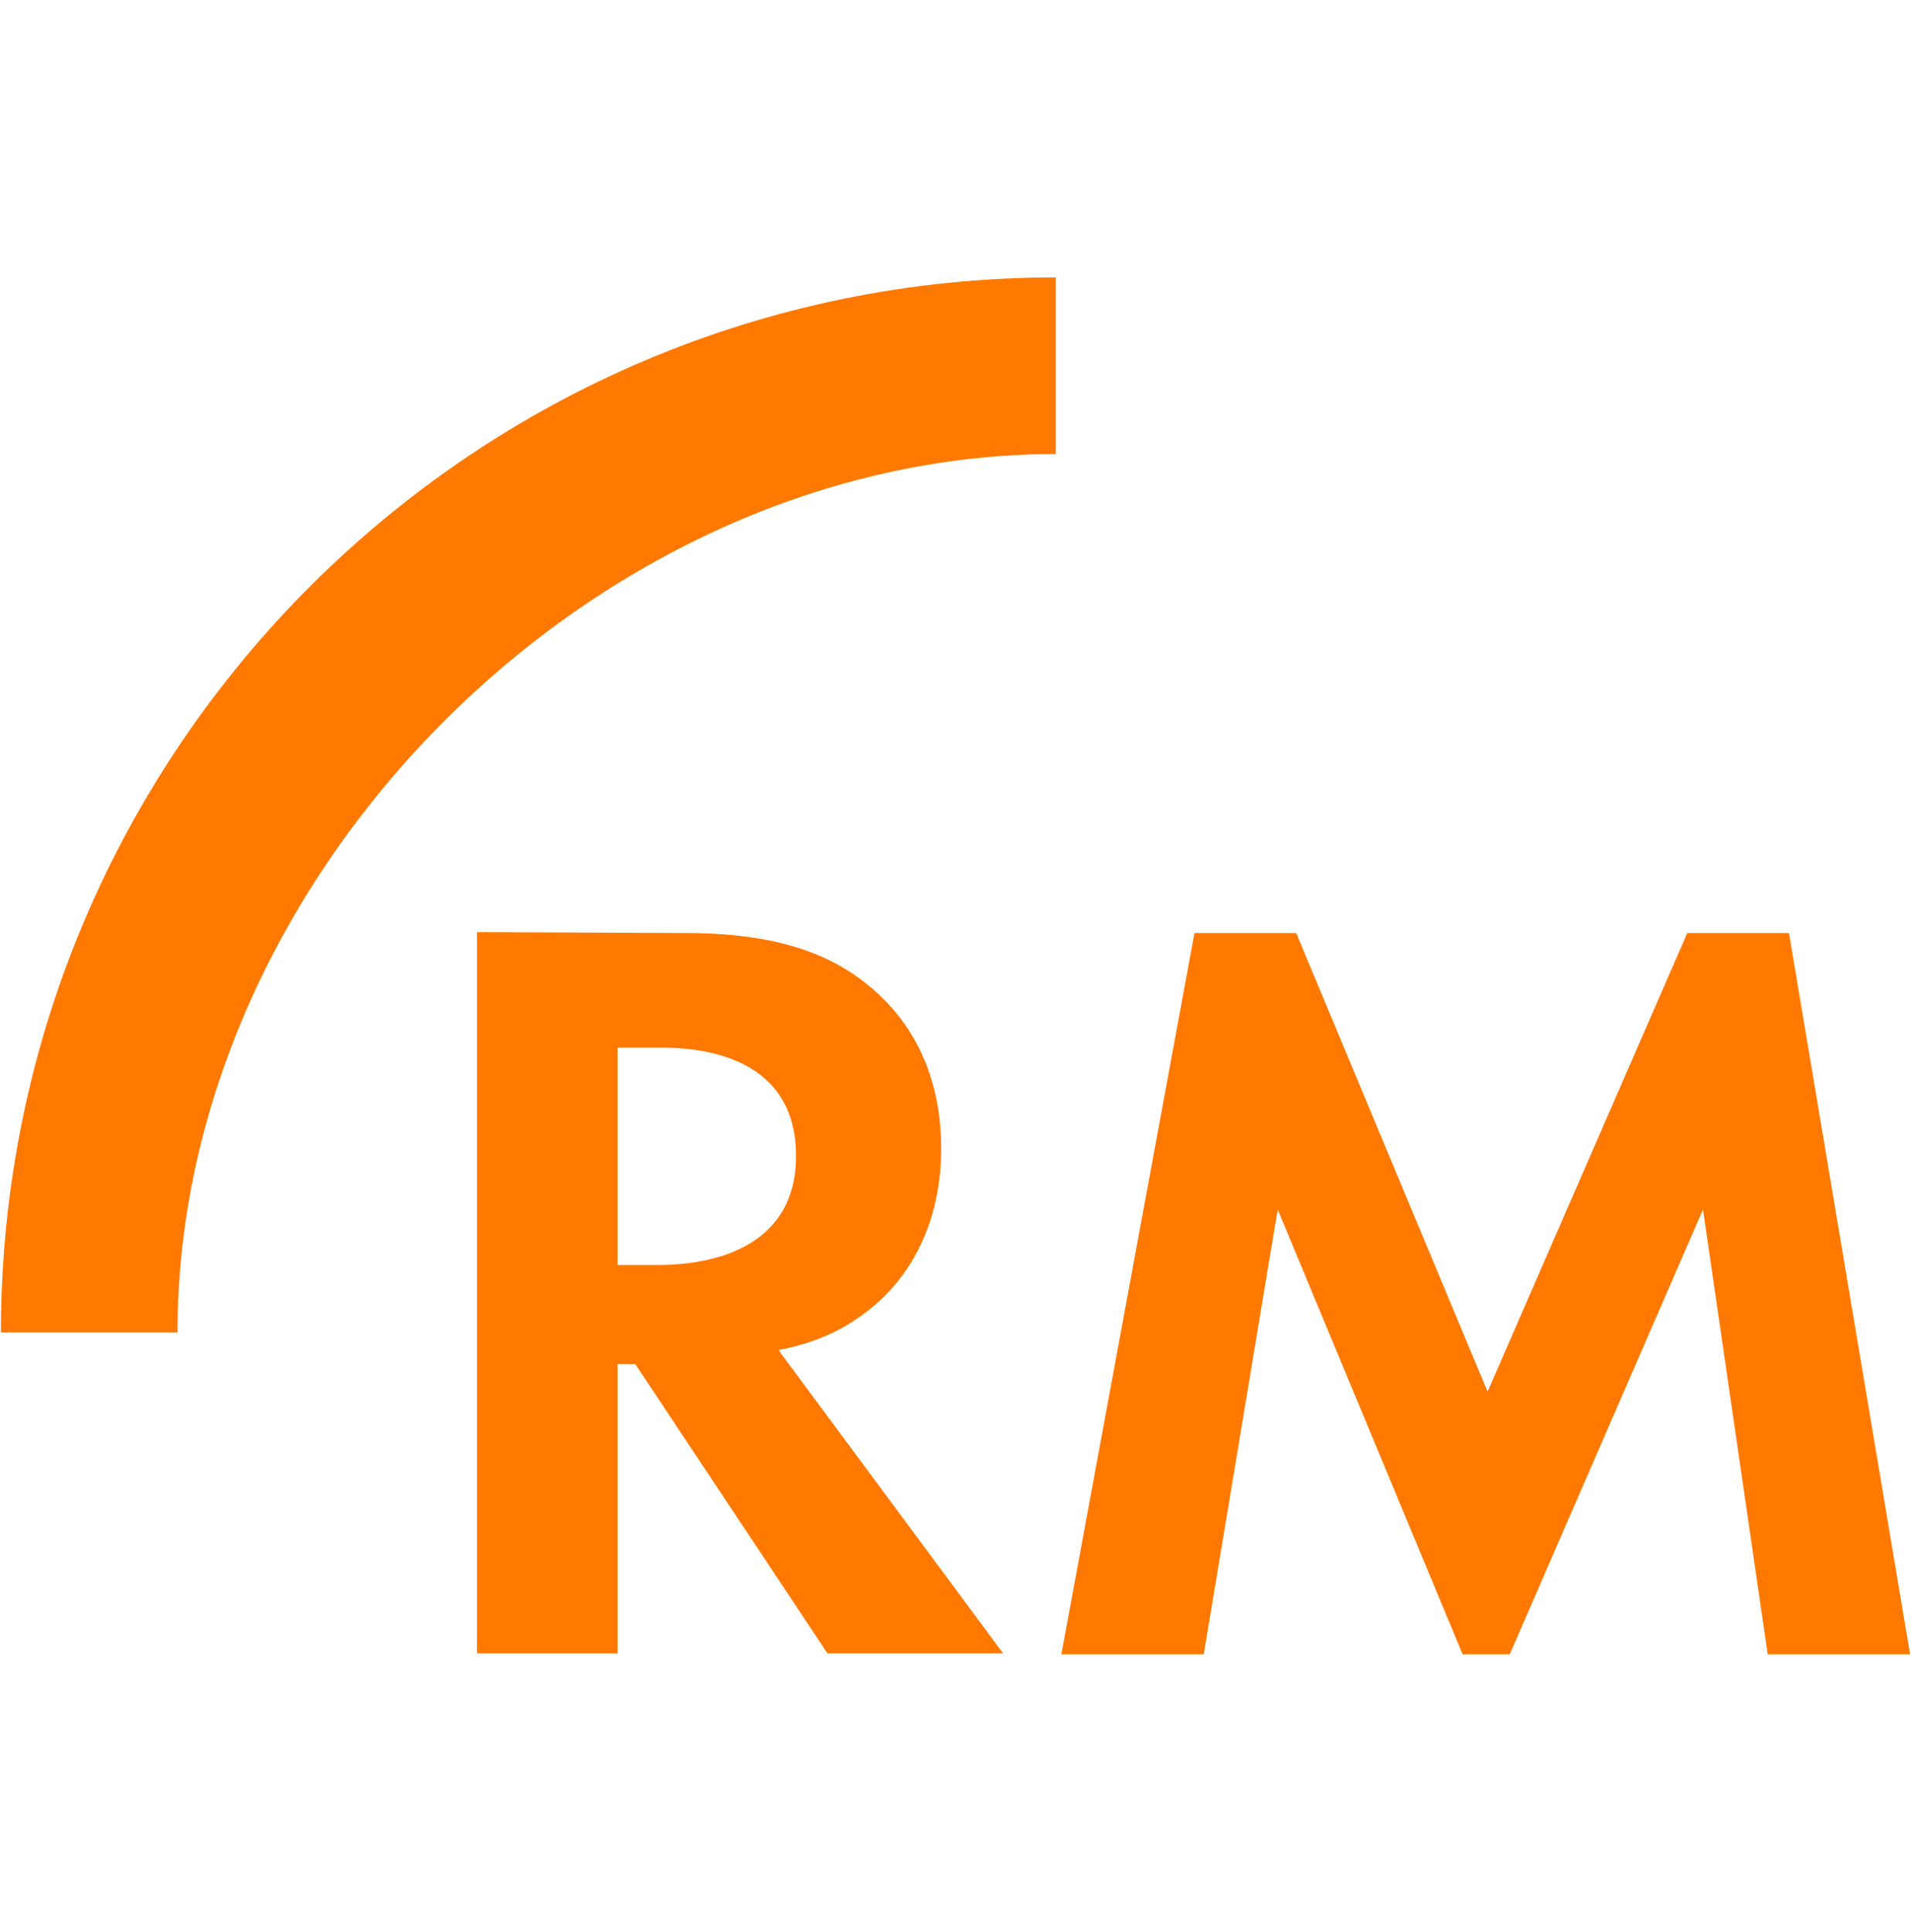 <?xml version="1.0" encoding="utf-8"?>
<!-- Generator: Adobe Illustrator 26.5.1, SVG Export Plug-In . SVG Version: 6.00 Build 0)  -->
<svg version="1.1" id="Capa_1" xmlns="http://www.w3.org/2000/svg" xmlns:xlink="http://www.w3.org/1999/xlink" x="0px" y="0px"
	 viewBox="0 0 206.7 208.9" style="enable-background:new 0 0 206.7 208.9;" xml:space="preserve">
<style type="text/css">
	.st0{fill:#FF7900;}
</style>
<g>
	<g>
		<g>
			<path class="st0" d="M74.2,100.9c10.8,0,16.3,2.8,19.9,5.8c6,5,7.7,11.7,7.7,17.5c0,7.6-3,14.3-9.1,18.4c-2,1.4-4.8,2.7-8.5,3.4
				l24.3,32.8h-19l-20.8-31.3h-1.9v31.3H51.6v-78L74.2,100.9L74.2,100.9z M66.8,136.8h4.3c2.9,0,15-0.3,15-11.8
				c0-11.6-11.9-11.7-14.7-11.7h-4.6L66.8,136.8L66.8,136.8z"/>
			<path class="st0" d="M129.2,100.9h11l20.7,49.6l21.6-49.6h11l13.1,78h-15.4l-7-48.1l-20.9,48.1h-5.1l-20-48.1l-8,48.1h-15.4
				L129.2,100.9z"/>
		</g>
		<path class="st0" d="M114.2,49.1V30C51.2,30,0.1,81.1,0.1,144.1h19.1C19.2,94.4,64.5,49.1,114.2,49.1z"/>
	</g>
</g>
</svg>
